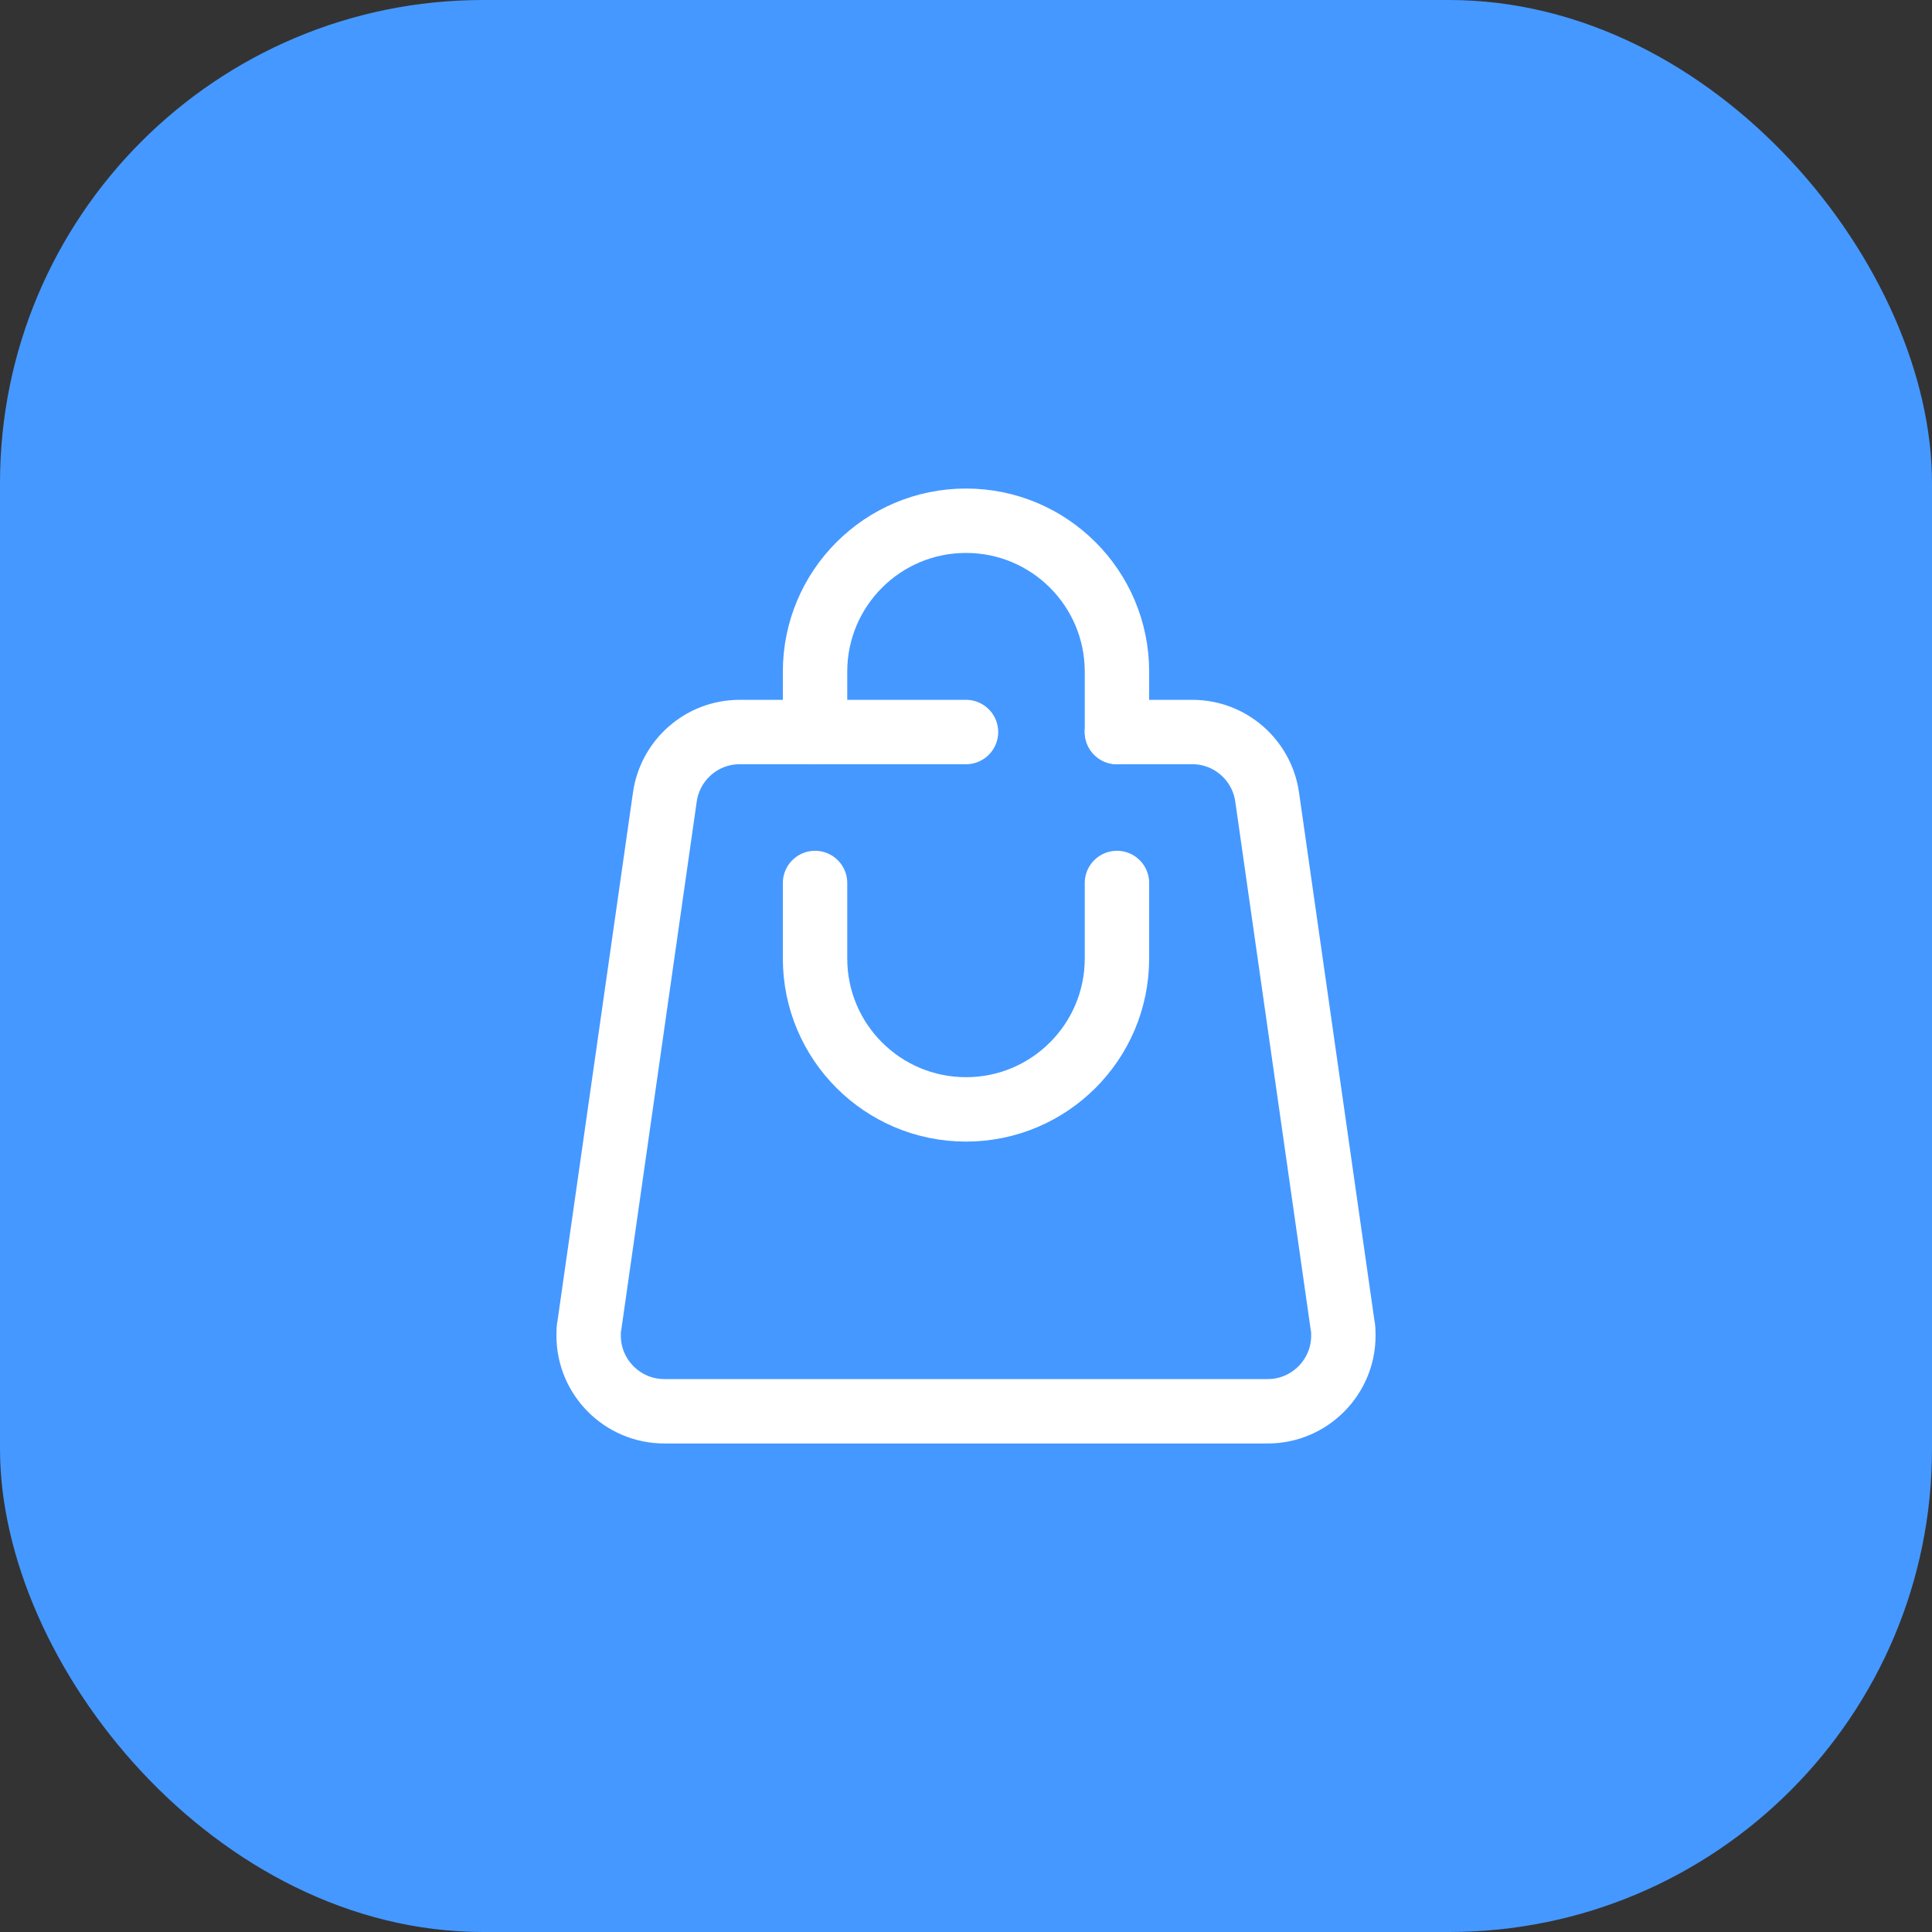 <svg width="60" height="60" viewBox="0 0 60 60" fill="none" xmlns="http://www.w3.org/2000/svg">
  <rect x="0" y="0" width="60" height="60" fill="#333333" stroke="none"/>
  <rect width="60" height="60" rx="15" fill="#4598FF"/>
  <path d="M34.688 22.734H37.031C38.203 22.734 39.187 23.602 39.352 24.75L41.695 41.156C41.719 41.25 41.719 41.367 41.719 41.484C41.719 42.773 40.664 43.828 39.375 43.828H20.625C19.336 43.828 18.281 42.773 18.281 41.484C18.281 41.367 18.281 41.25 18.305 41.156L20.648 24.75C20.813 23.602 21.797 22.734 22.969 22.734H30" stroke="white" stroke-width="2" stroke-miterlimit="10" stroke-linecap="round" stroke-linejoin="round"/>
  <path d="M25.312 22.734V20.859C25.312 18.27 27.411 16.172 30 16.172C32.589 16.172 34.688 18.27 34.688 20.859V22.734" stroke="white" stroke-width="2" stroke-miterlimit="10" stroke-linecap="round" stroke-linejoin="round"/>
  <path d="M25.312 27.422V29.766C25.312 32.355 27.411 34.453 30 34.453C32.589 34.453 34.688 32.355 34.688 29.766V27.422" stroke="white" stroke-width="2" stroke-miterlimit="10" stroke-linecap="round" stroke-linejoin="round"/>
</svg>

